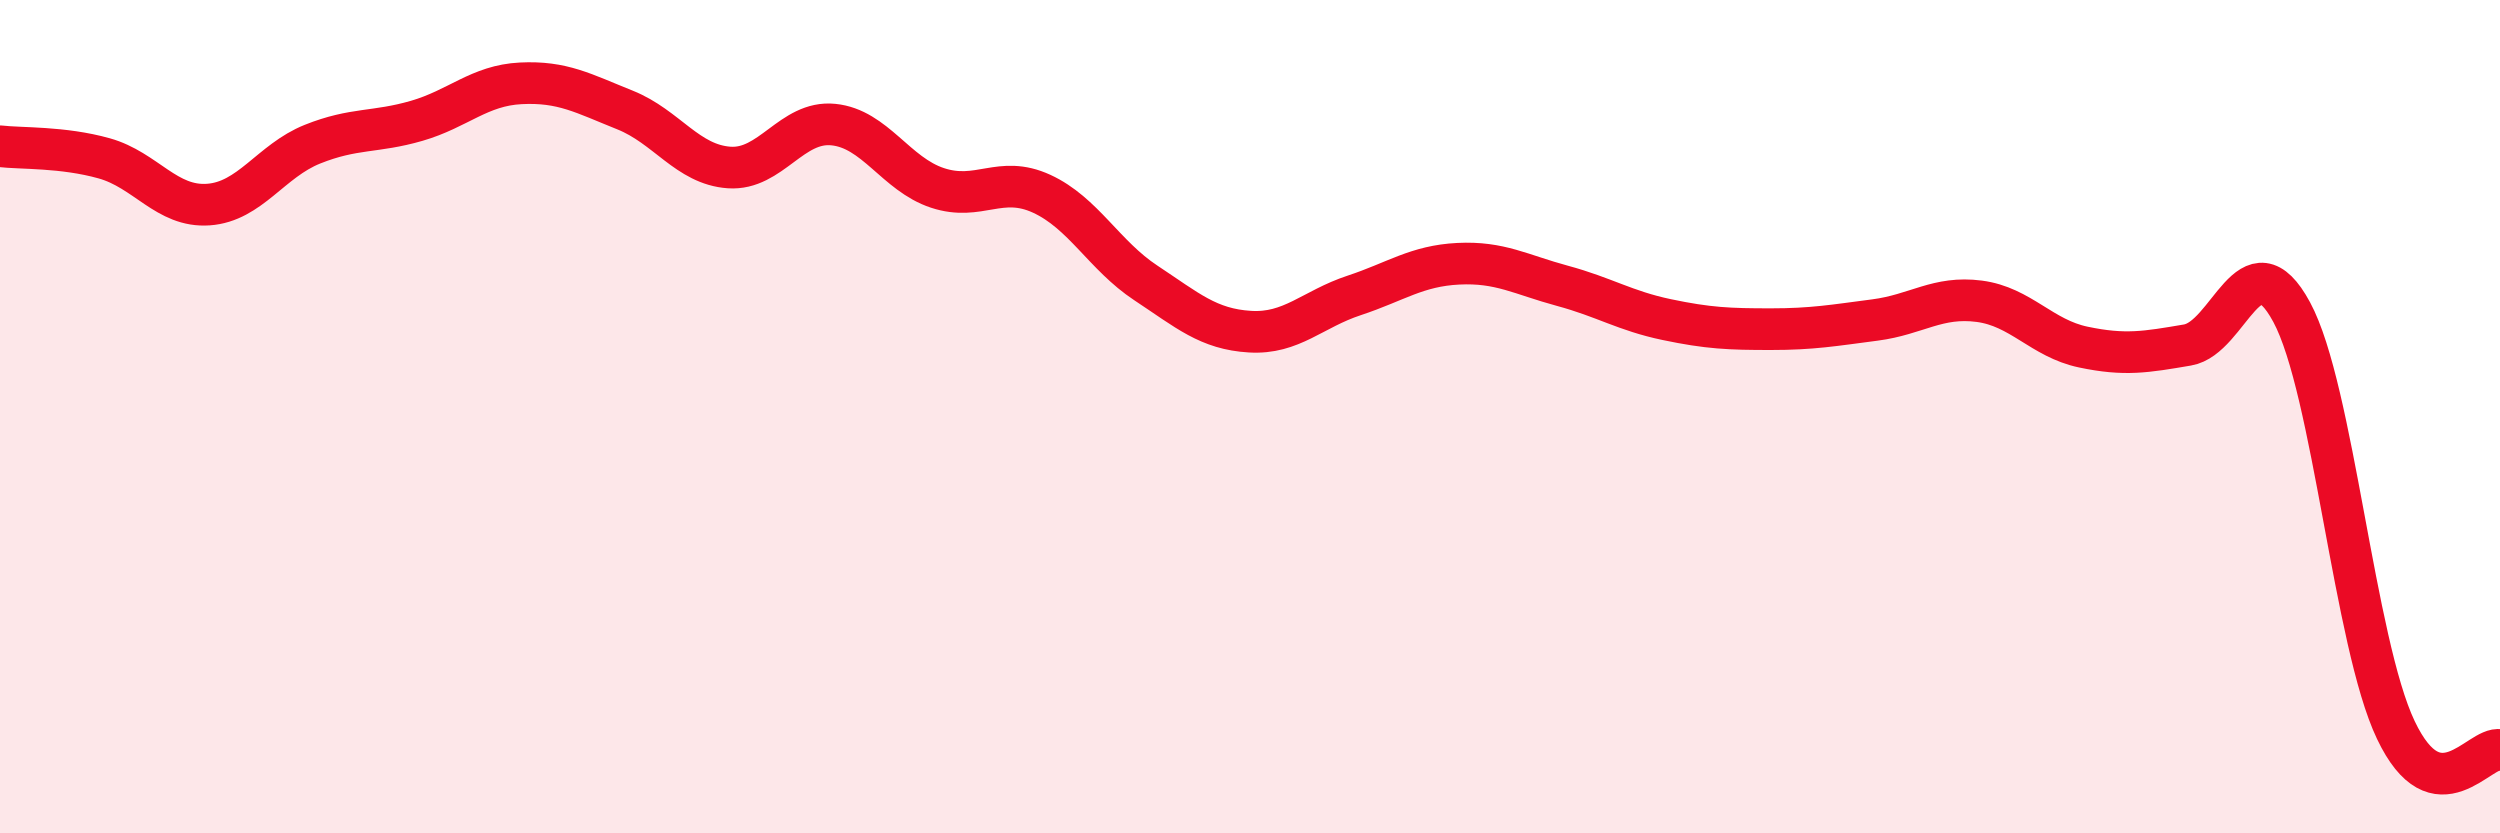 
    <svg width="60" height="20" viewBox="0 0 60 20" xmlns="http://www.w3.org/2000/svg">
      <path
        d="M 0,3.51 C 0.5,3.57 1.5,3.52 2.5,3.8 C 3.5,4.08 4,4.98 5,4.91 C 6,4.84 6.5,3.86 7.5,3.46 C 8.5,3.06 9,3.19 10,2.9 C 11,2.61 11.5,2.05 12.5,2 C 13.5,1.95 14,2.24 15,2.64 C 16,3.04 16.5,3.95 17.5,4.02 C 18.5,4.09 19,2.89 20,2.99 C 21,3.09 21.5,4.18 22.5,4.51 C 23.5,4.84 24,4.19 25,4.65 C 26,5.11 26.5,6.13 27.5,6.79 C 28.5,7.45 29,7.9 30,7.96 C 31,8.02 31.5,7.42 32.5,7.09 C 33.5,6.76 34,6.38 35,6.33 C 36,6.28 36.5,6.59 37.5,6.86 C 38.5,7.13 39,7.46 40,7.67 C 41,7.88 41.5,7.9 42.5,7.9 C 43.5,7.9 44,7.81 45,7.68 C 46,7.55 46.5,7.1 47.5,7.23 C 48.5,7.36 49,8.12 50,8.33 C 51,8.54 51.5,8.45 52.5,8.28 C 53.5,8.11 54,5.64 55,7.49 C 56,9.34 56.5,15.42 57.5,17.52 C 58.5,19.62 59.5,17.9 60,18L60 20L0 20Z"
        fill="#EB0A25"
        opacity="0.1"
        stroke-linecap="round"
        stroke-linejoin="round"
      />
      <path
        d="M 0,3.51 C 0.5,3.57 1.5,3.52 2.5,3.8 C 3.5,4.08 4,4.98 5,4.91 C 6,4.84 6.5,3.86 7.5,3.46 C 8.5,3.06 9,3.19 10,2.9 C 11,2.61 11.5,2.05 12.5,2 C 13.5,1.95 14,2.24 15,2.64 C 16,3.04 16.5,3.95 17.5,4.02 C 18.5,4.09 19,2.89 20,2.99 C 21,3.09 21.5,4.18 22.5,4.51 C 23.5,4.84 24,4.19 25,4.65 C 26,5.11 26.5,6.13 27.5,6.79 C 28.5,7.45 29,7.9 30,7.96 C 31,8.02 31.5,7.42 32.5,7.09 C 33.5,6.76 34,6.38 35,6.33 C 36,6.28 36.5,6.59 37.5,6.86 C 38.5,7.13 39,7.46 40,7.67 C 41,7.88 41.5,7.9 42.5,7.9 C 43.5,7.9 44,7.81 45,7.68 C 46,7.55 46.5,7.1 47.5,7.23 C 48.5,7.36 49,8.12 50,8.33 C 51,8.54 51.5,8.45 52.5,8.28 C 53.5,8.11 54,5.64 55,7.49 C 56,9.34 56.5,15.42 57.5,17.52 C 58.5,19.62 59.5,17.9 60,18"
        stroke="#EB0A25"
        stroke-width="1"
        fill="none"
        stroke-linecap="round"
        stroke-linejoin="round"
      />
    </svg>
  